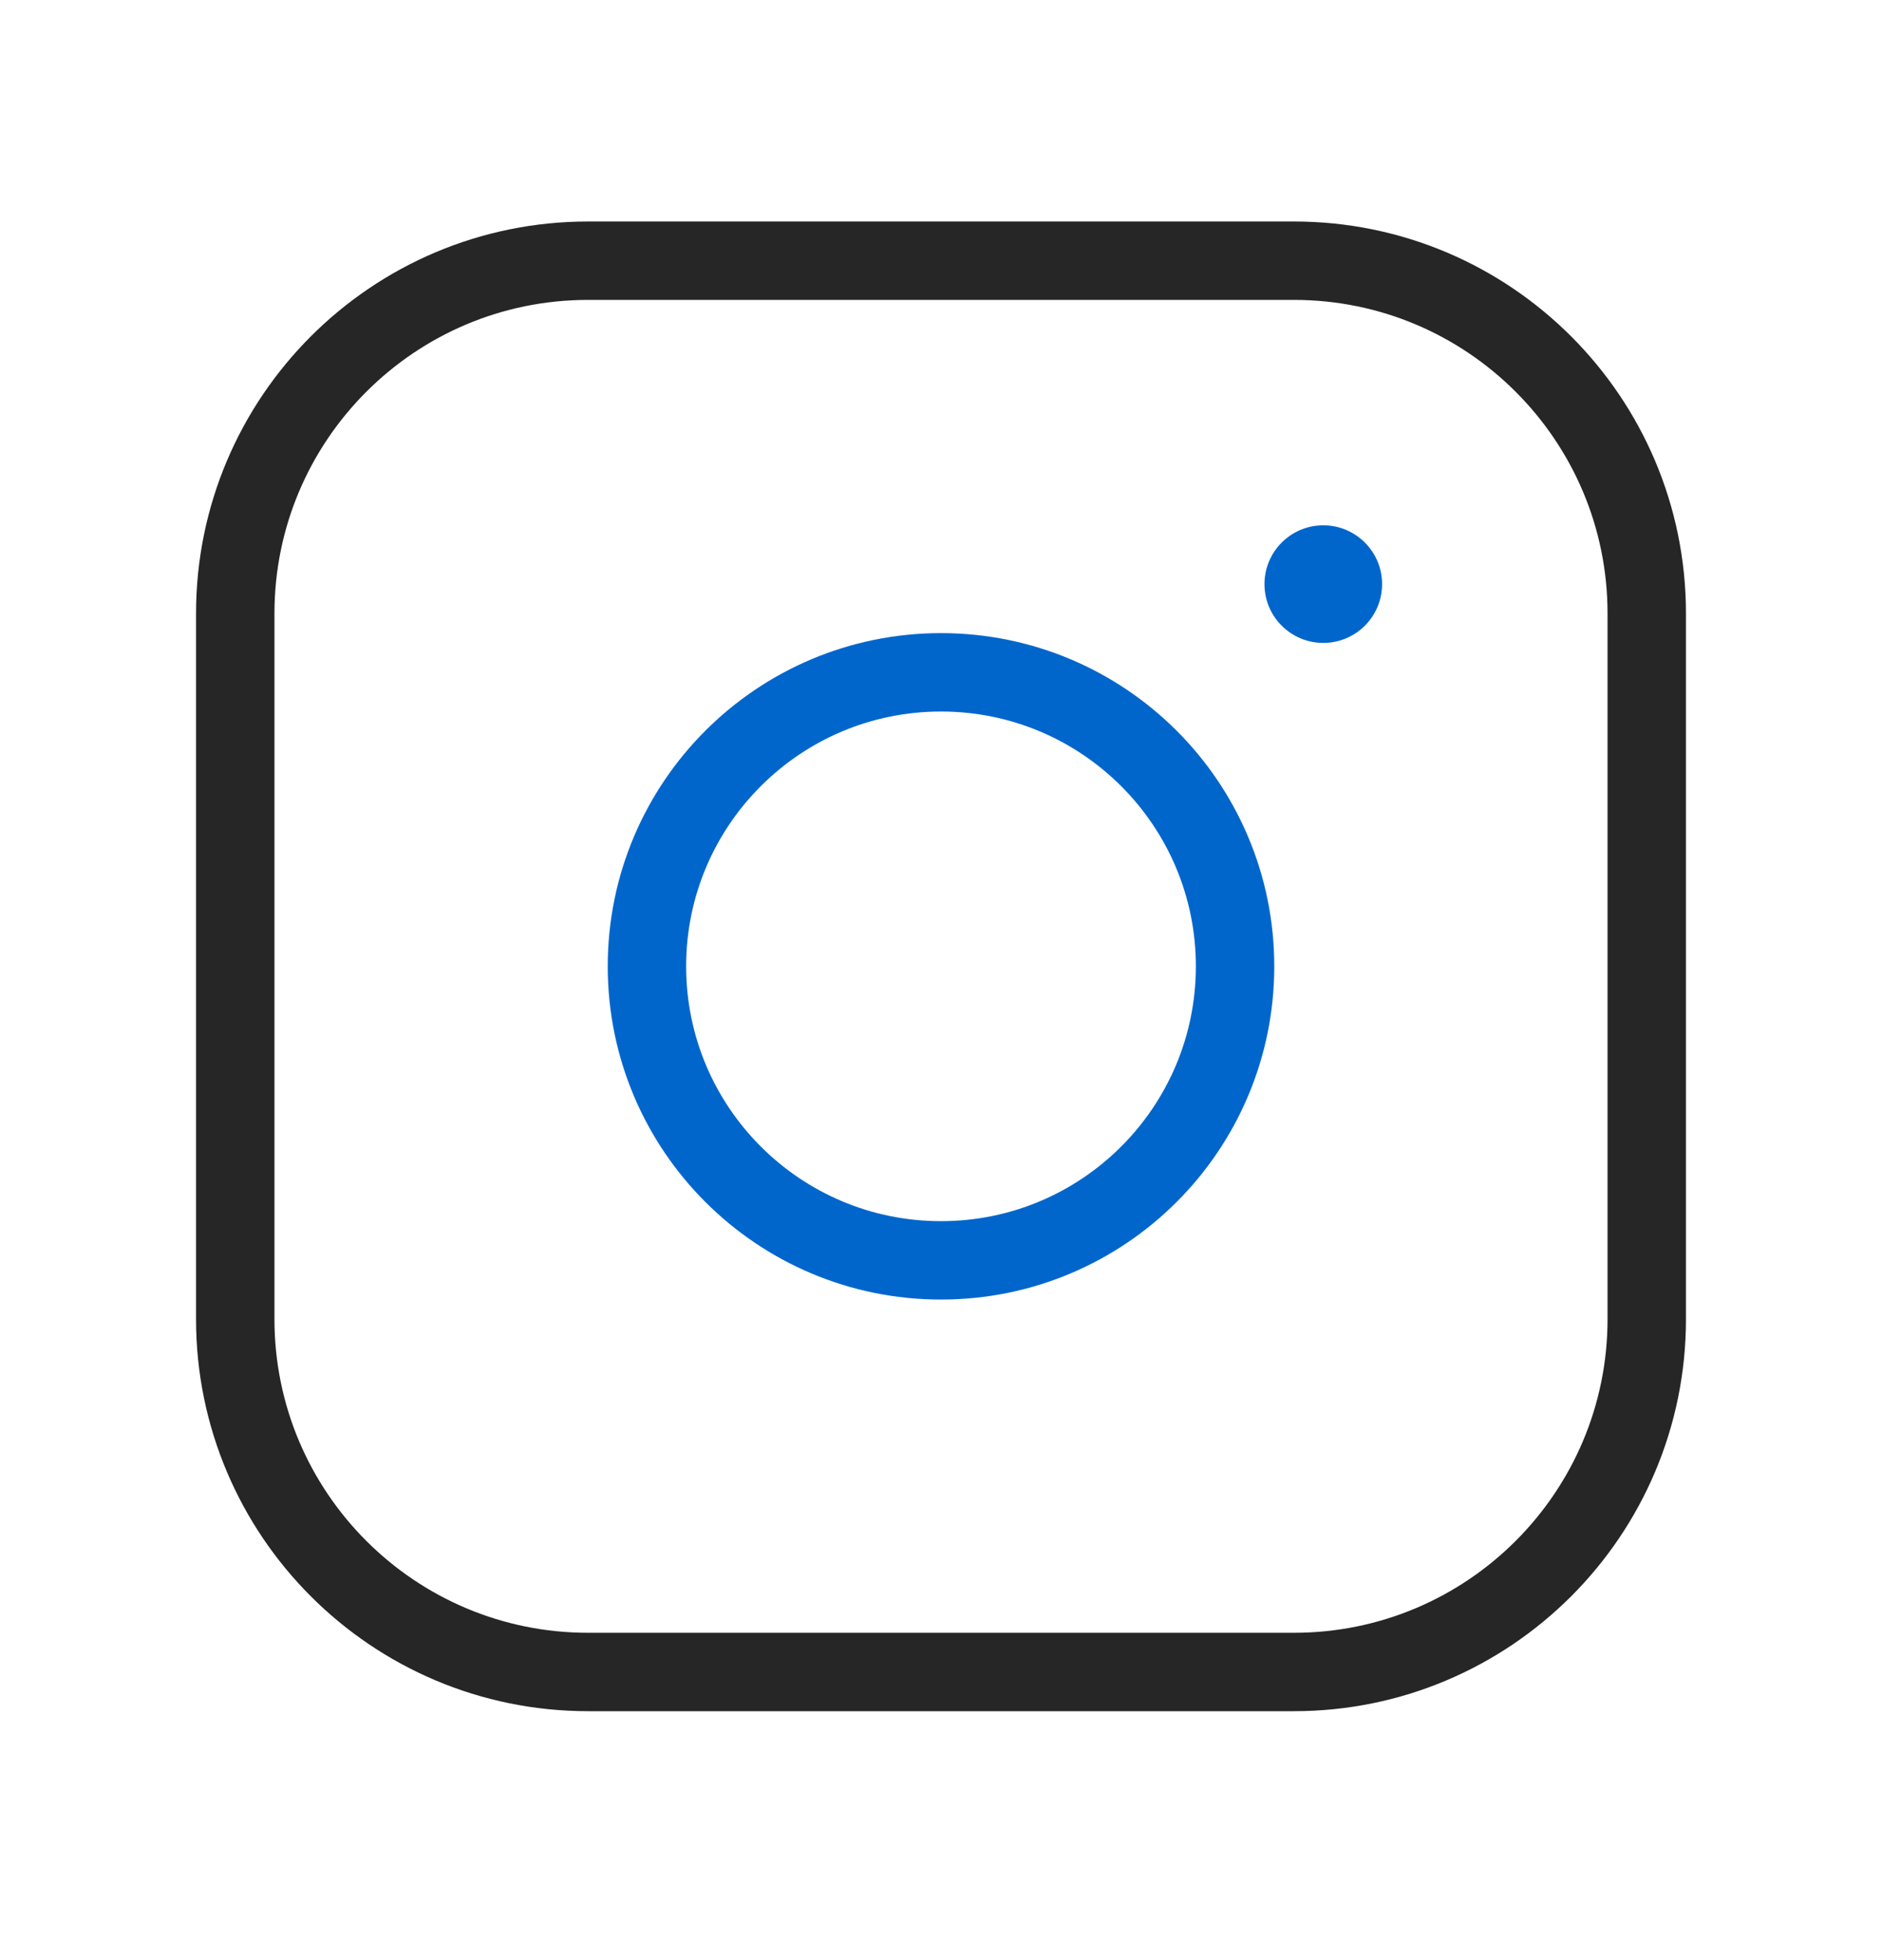 <svg width="24" height="25" viewBox="0 0 24 25" fill="none" xmlns="http://www.w3.org/2000/svg">
<path d="M12 16.075C14.071 16.075 15.75 14.396 15.75 12.325C15.75 10.254 14.071 8.575 12 8.575C9.929 8.575 8.25 10.254 8.25 12.325C8.25 14.396 9.929 16.075 12 16.075Z" stroke="#0066CC" stroke-linecap="round" stroke-linejoin="round"/>
<path d="M16.5 3.325H7.5C5.015 3.325 3 5.34 3 7.825V16.825C3 19.31 5.015 21.325 7.5 21.325H16.5C18.985 21.325 21 19.31 21 16.825V7.825C21 5.34 18.985 3.325 16.5 3.325Z" stroke="#262626" stroke-linecap="round" stroke-linejoin="round"/>
<path d="M16.875 8.2C17.289 8.2 17.625 7.864 17.625 7.45C17.625 7.036 17.289 6.7 16.875 6.7C16.461 6.7 16.125 7.036 16.125 7.45C16.125 7.864 16.461 8.2 16.875 8.2Z" fill="#0066CC"/>
</svg>
